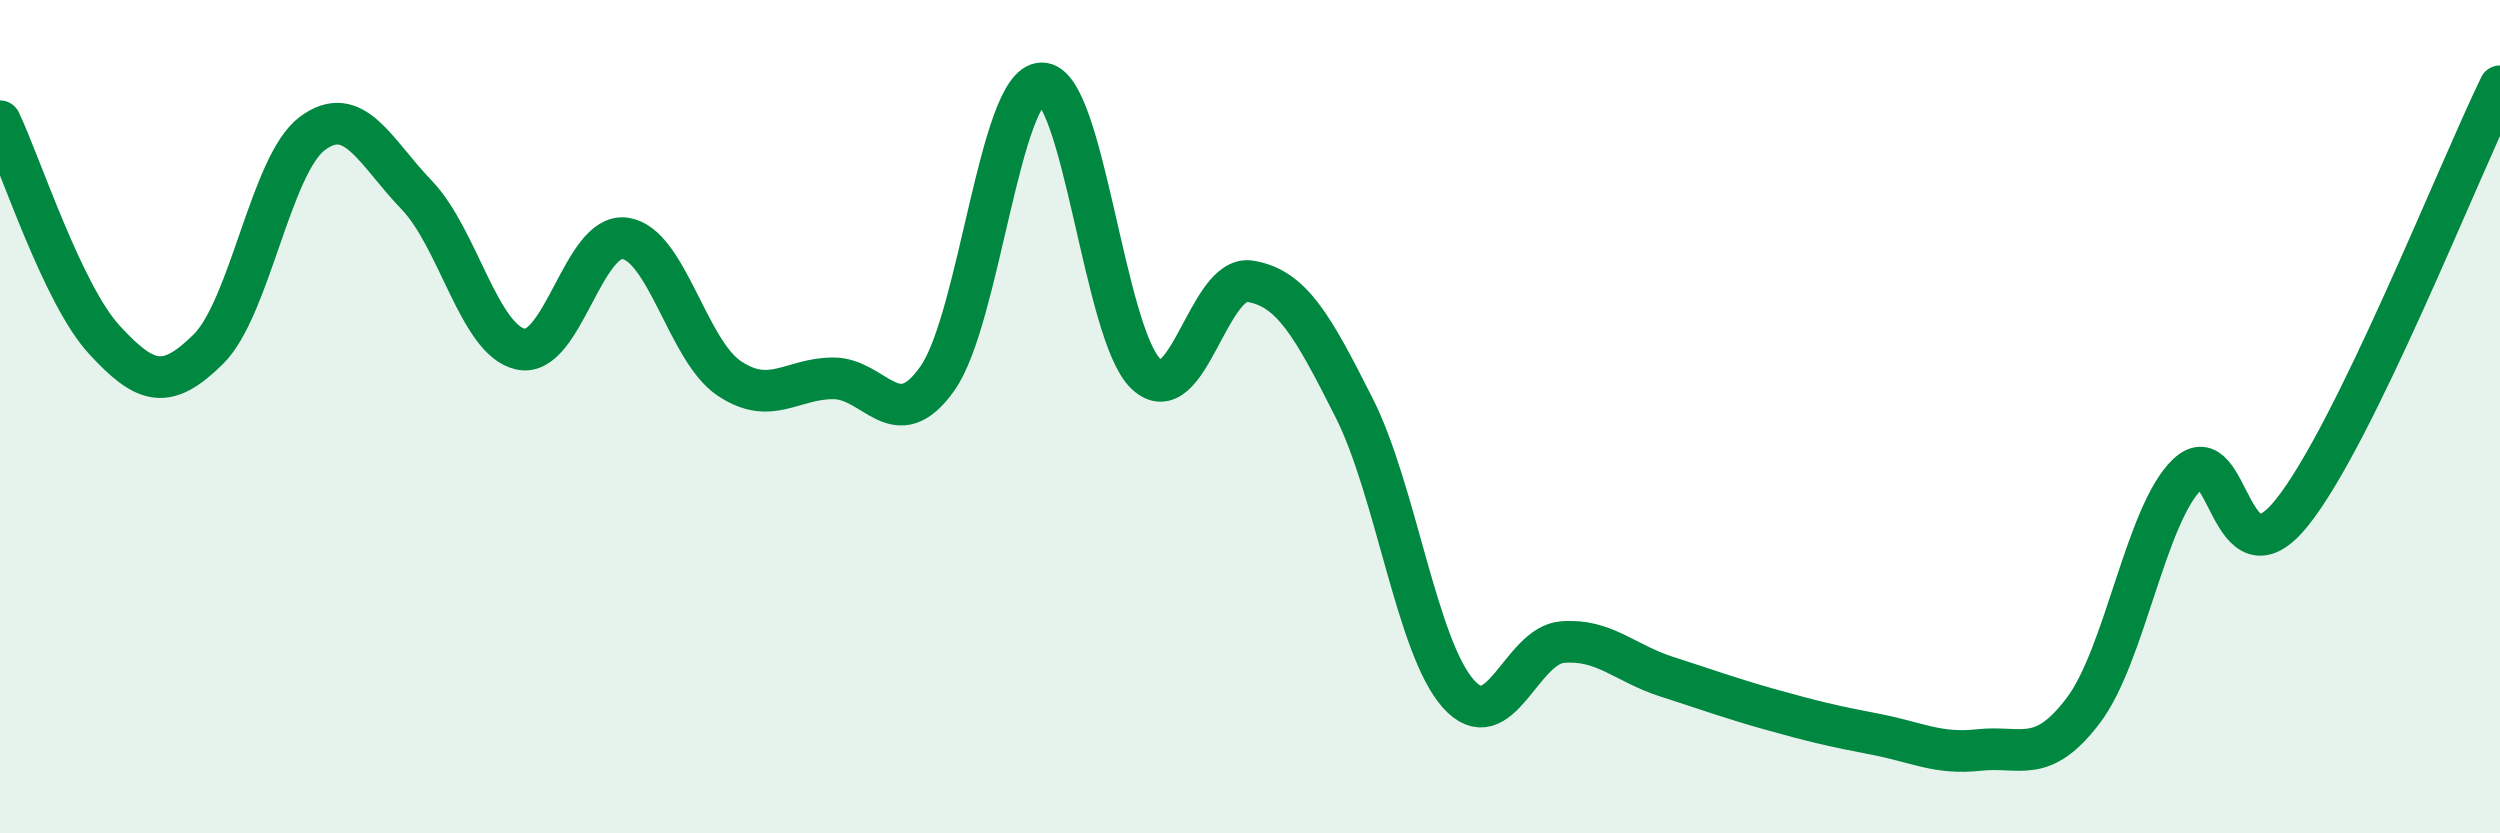 
    <svg width="60" height="20" viewBox="0 0 60 20" xmlns="http://www.w3.org/2000/svg">
      <path
        d="M 0,2.91 C 0.5,3.96 1.5,7.06 2.5,8.15 C 3.5,9.24 4,9.37 5,8.38 C 6,7.39 6.5,3.94 7.5,3.2 C 8.5,2.46 9,3.64 10,4.68 C 11,5.72 11.5,8.17 12.5,8.38 C 13.5,8.59 14,5.58 15,5.72 C 16,5.86 16.5,8.41 17.5,9.08 C 18.5,9.75 19,9.08 20,9.08 C 21,9.08 21.5,10.5 22.5,9.08 C 23.5,7.66 24,2.02 25,2 C 26,1.98 26.5,8.02 27.5,8.97 C 28.5,9.92 29,6.59 30,6.75 C 31,6.91 31.5,7.81 32.5,9.79 C 33.5,11.77 34,15.53 35,16.65 C 36,17.77 36.5,15.49 37.5,15.41 C 38.5,15.33 39,15.92 40,16.24 C 41,16.56 41.5,16.75 42.5,17.03 C 43.5,17.31 44,17.43 45,17.62 C 46,17.81 46.5,18.11 47.5,18 C 48.5,17.89 49,18.37 50,17.05 C 51,15.73 51.5,12.33 52.5,11.38 C 53.5,10.43 53.5,14.17 55,12.31 C 56.5,10.45 59,4.12 60,2.07L60 20L0 20Z"
        fill="#008740"
        opacity="0.1"
        stroke-linecap="round"
        stroke-linejoin="round"
      />
      <path
        d="M 0,2.91 C 0.5,3.96 1.5,7.06 2.5,8.15 C 3.5,9.24 4,9.37 5,8.38 C 6,7.39 6.5,3.94 7.5,3.2 C 8.5,2.46 9,3.64 10,4.68 C 11,5.72 11.5,8.17 12.5,8.38 C 13.5,8.59 14,5.58 15,5.72 C 16,5.86 16.5,8.41 17.5,9.08 C 18.5,9.75 19,9.08 20,9.08 C 21,9.08 21.5,10.5 22.5,9.08 C 23.5,7.66 24,2.02 25,2 C 26,1.98 26.5,8.02 27.5,8.97 C 28.5,9.92 29,6.59 30,6.75 C 31,6.91 31.5,7.81 32.5,9.79 C 33.5,11.77 34,15.53 35,16.65 C 36,17.77 36.5,15.49 37.5,15.41 C 38.5,15.33 39,15.92 40,16.24 C 41,16.56 41.5,16.75 42.5,17.03 C 43.5,17.31 44,17.43 45,17.62 C 46,17.81 46.5,18.11 47.5,18 C 48.5,17.89 49,18.37 50,17.05 C 51,15.73 51.5,12.33 52.5,11.38 C 53.5,10.43 53.5,14.17 55,12.31 C 56.5,10.45 59,4.12 60,2.07"
        stroke="#008740"
        stroke-width="1"
        fill="none"
        stroke-linecap="round"
        stroke-linejoin="round"
      />
    </svg>
  